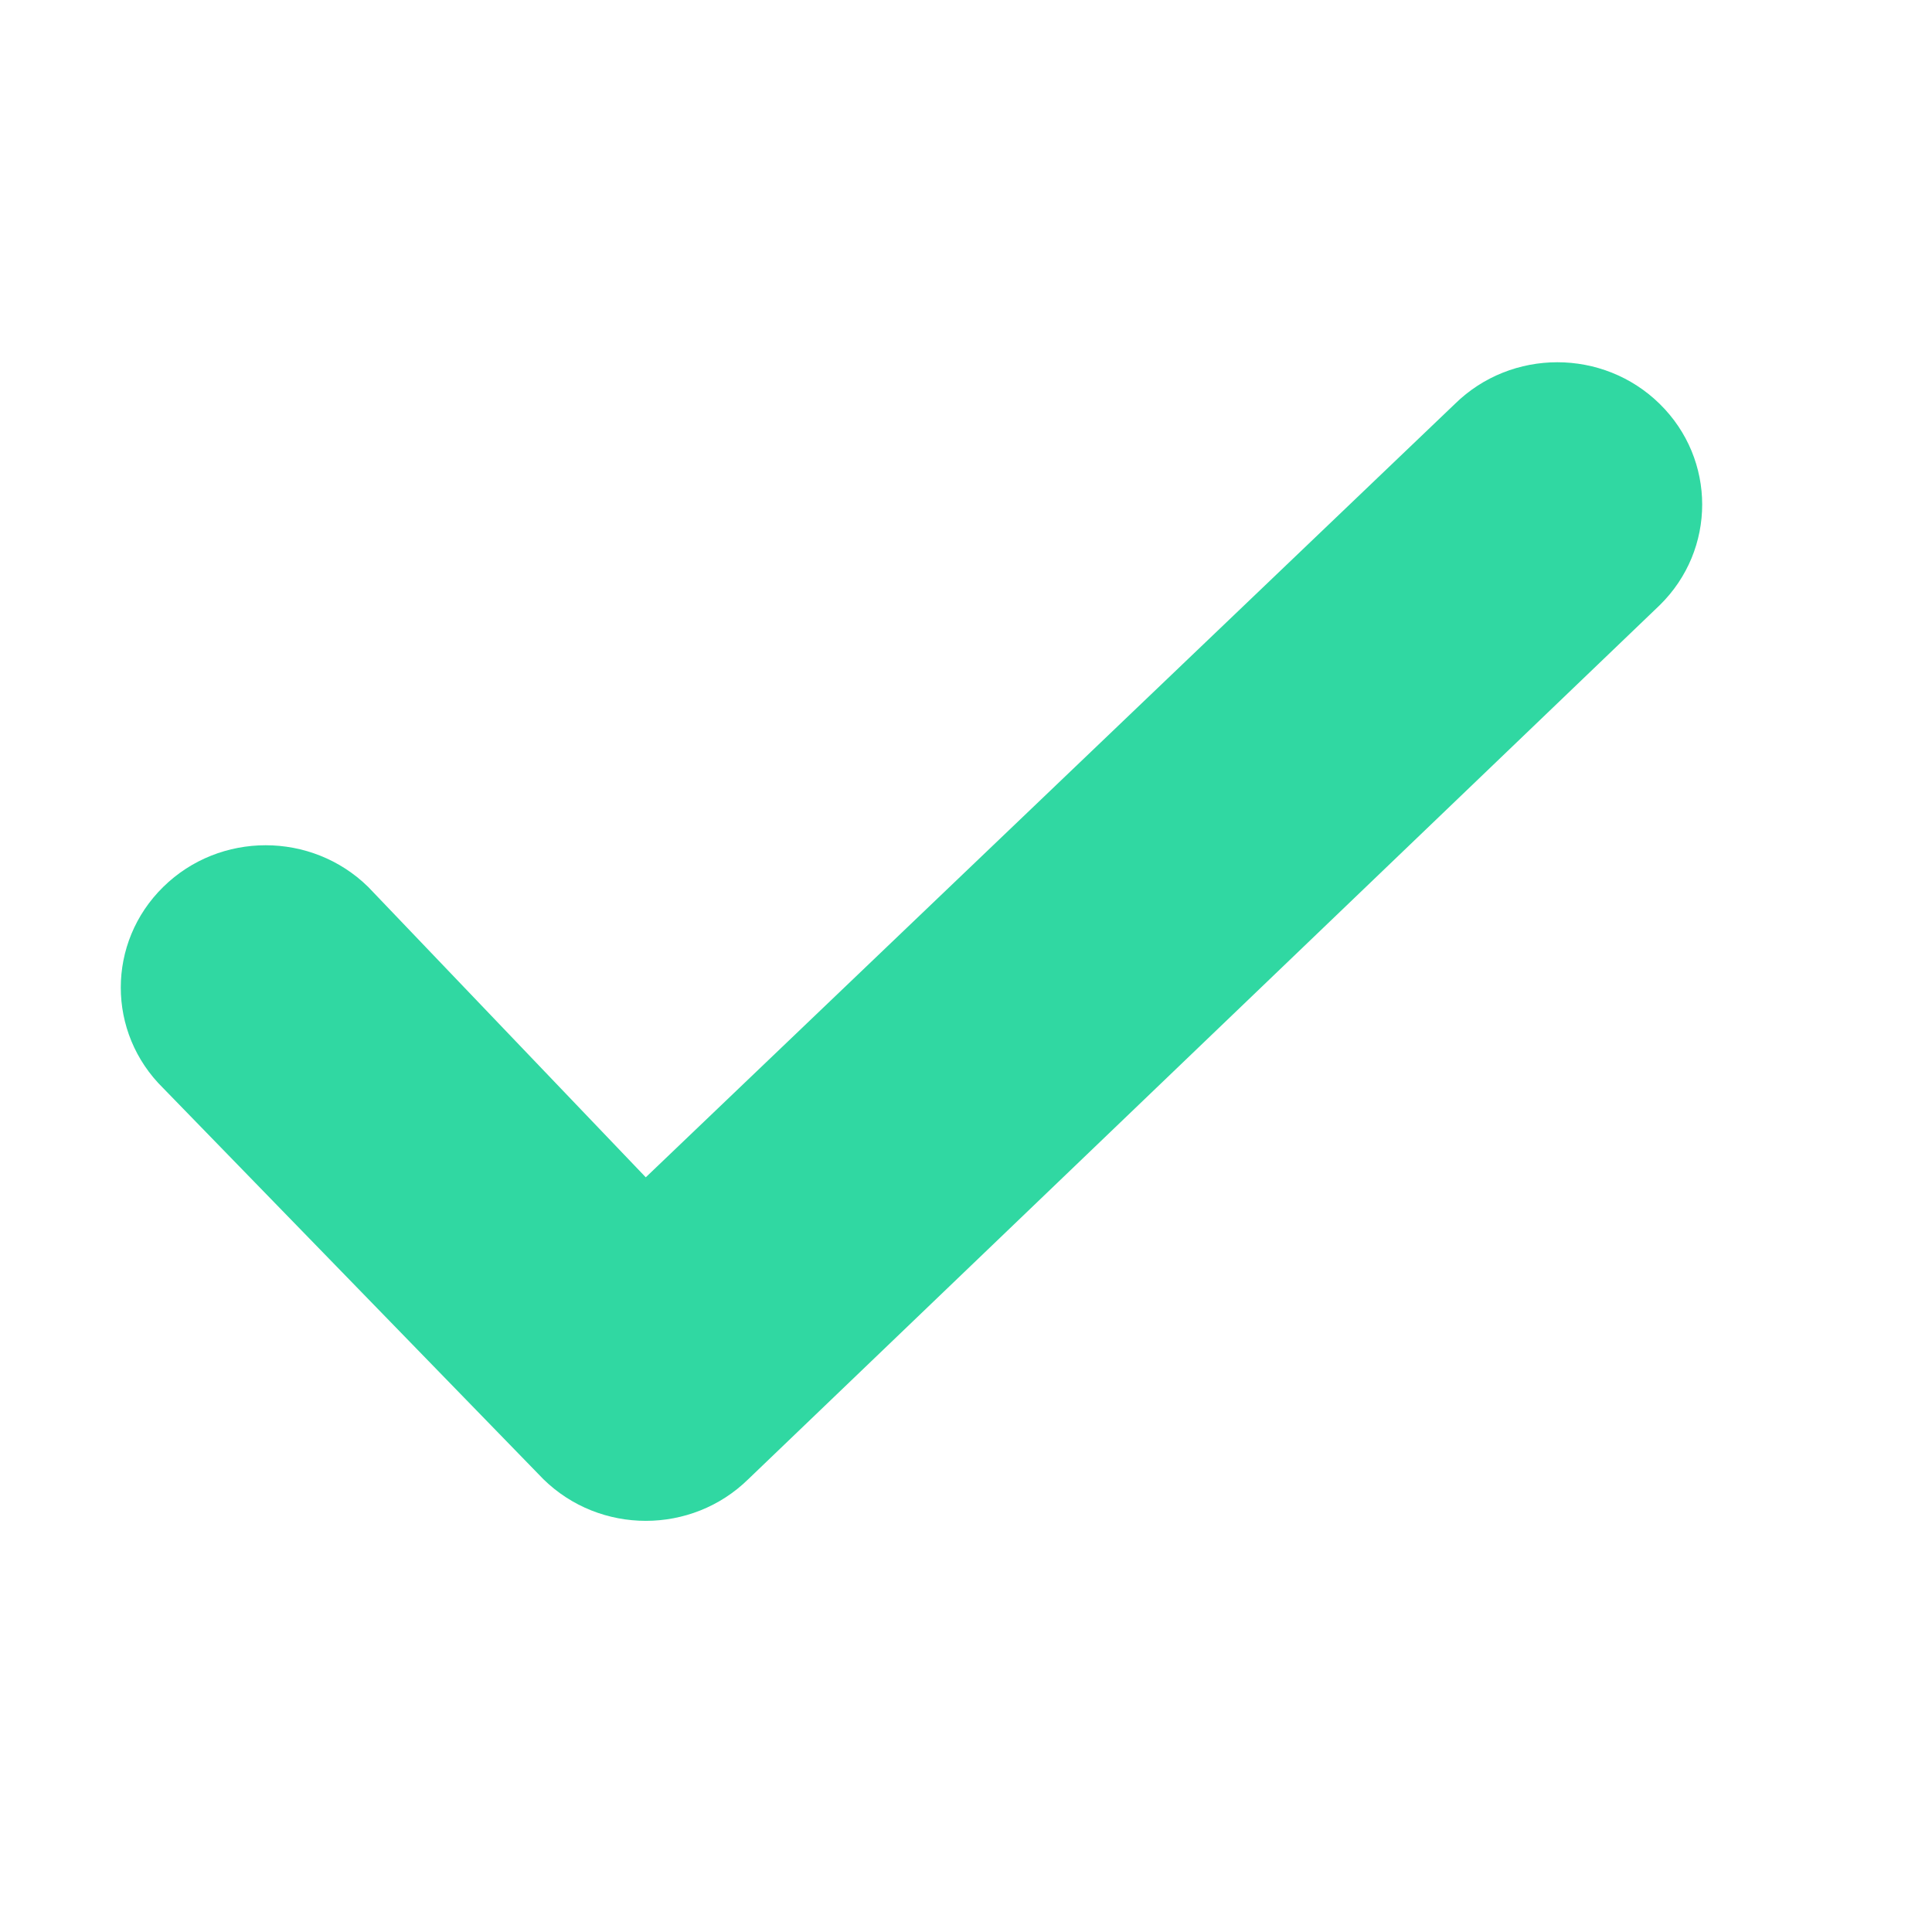 <svg width="16" height="16" viewBox="0 0 16 16" fill="none" xmlns="http://www.w3.org/2000/svg">
<path fill-rule="evenodd" clip-rule="evenodd" d="M13.745 3.345C14.214 3.805 14.214 4.552 13.745 5.012L6.197 12.25C5.728 12.71 4.969 12.71 4.5 12.25L1.352 9.012C0.883 8.552 0.883 7.805 1.352 7.345C1.82 6.885 2.58 6.885 3.049 7.345L5.348 9.75L12.049 3.345C12.517 2.885 13.277 2.885 13.745 3.345Z" fill="#30D8A2"/>
</svg>
